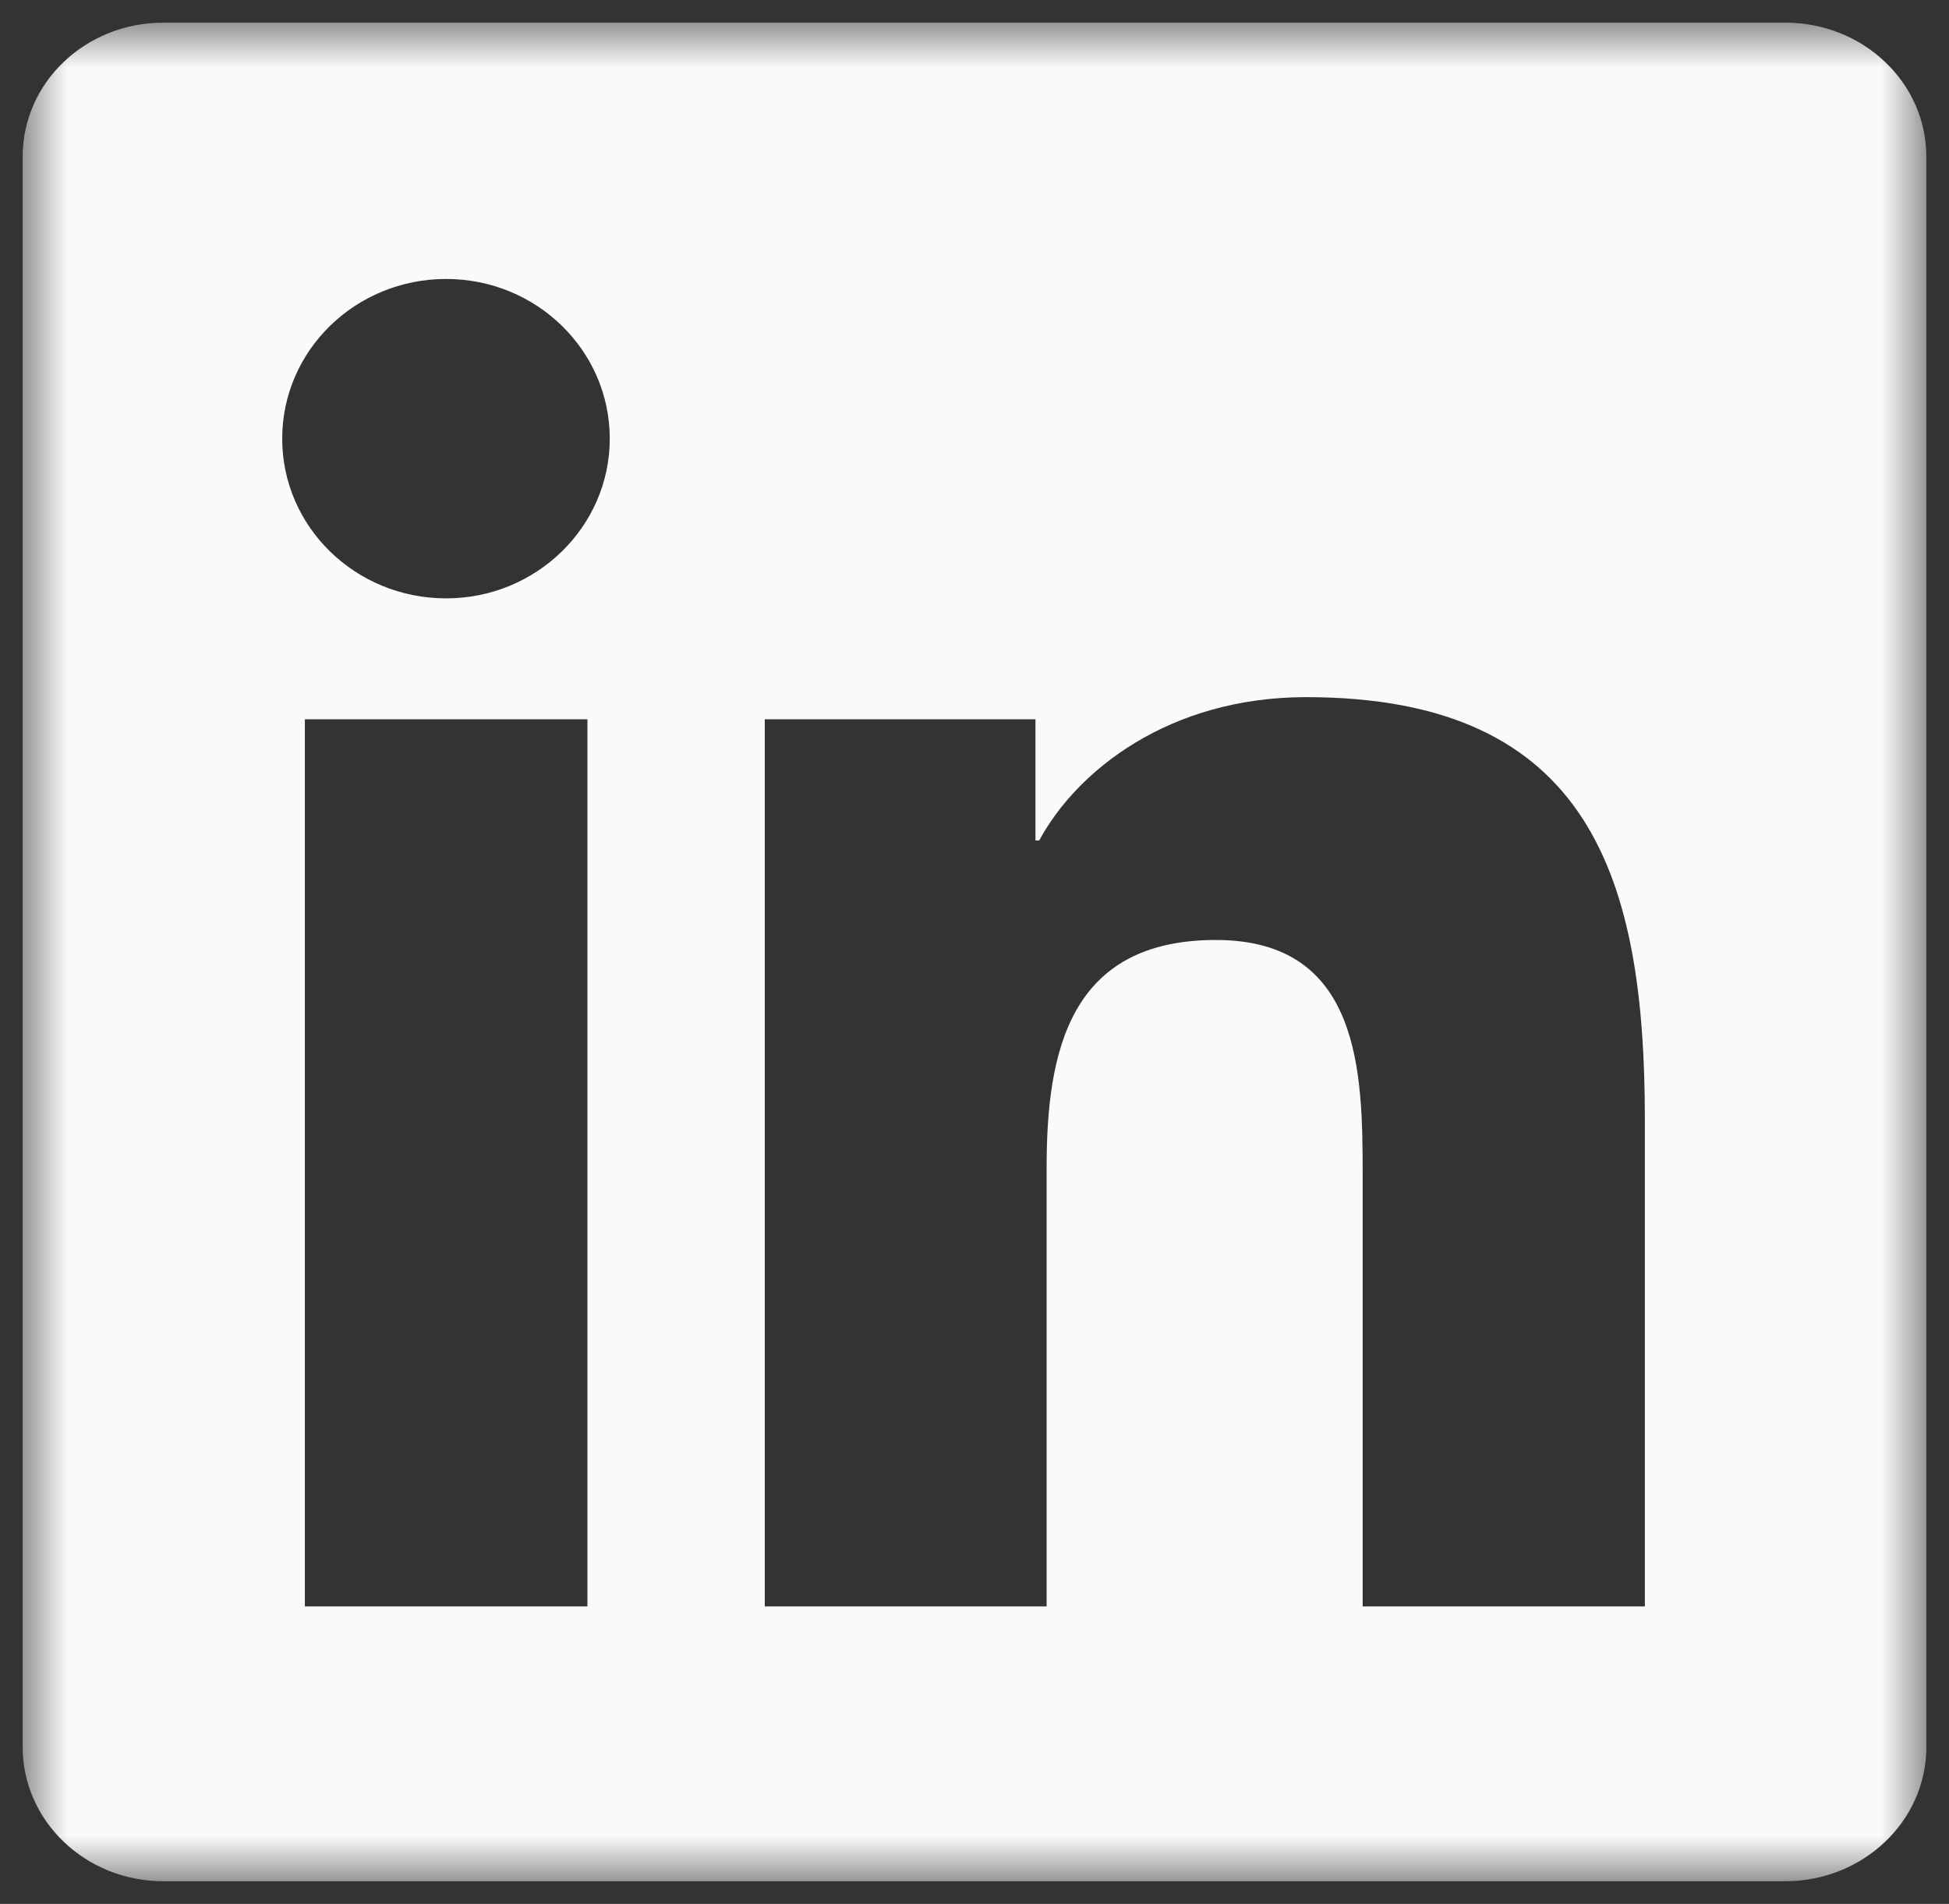 <svg width="43" height="42" viewBox="0 0 43 42" fill="none" xmlns="http://www.w3.org/2000/svg">
<rect x="0" y="0" width="43" height="42" fill="#333333" stroke="none"/>
<g clip-path="url(#clip0_2276_1488)">
<mask id="mask0_2276_1488" style="mask-type:luminance" maskUnits="userSpaceOnUse" x="0" y="0" width="43" height="42">
<path d="M42.5 0.5H0.5V41.5H42.5V0.5Z" fill="white"/>
</mask>
<g mask="url(#mask0_2276_1488)">
<path d="M39.391 0.5H3.601C1.886 0.5 0.5 1.821 0.5 3.455V38.537C0.5 40.171 1.886 41.5 3.601 41.5H39.391C41.105 41.5 42.5 40.171 42.5 38.545V3.455C42.5 1.821 41.105 0.5 39.391 0.5ZM12.96 35.438H6.726V15.867H12.96V35.438ZM9.843 13.2C7.842 13.2 6.226 11.623 6.226 9.677C6.226 7.731 7.842 6.154 9.843 6.154C11.837 6.154 13.453 7.731 13.453 9.677C13.453 11.615 11.837 13.2 9.843 13.2ZM36.29 35.438H30.064V25.925C30.064 23.659 30.023 20.736 26.824 20.736C23.584 20.736 23.091 23.21 23.091 25.765V35.438H16.873V15.867H22.845V18.542H22.927C23.756 17.004 25.79 15.379 28.817 15.379C35.125 15.379 36.29 19.43 36.29 24.7V35.438Z" fill="#F9FAFB"/>
</g>
</g>
<defs>
<clipPath id="clip0_2276_1488">
<rect width="43" height="42" fill="white"/>
</clipPath>
</defs>
</svg>
